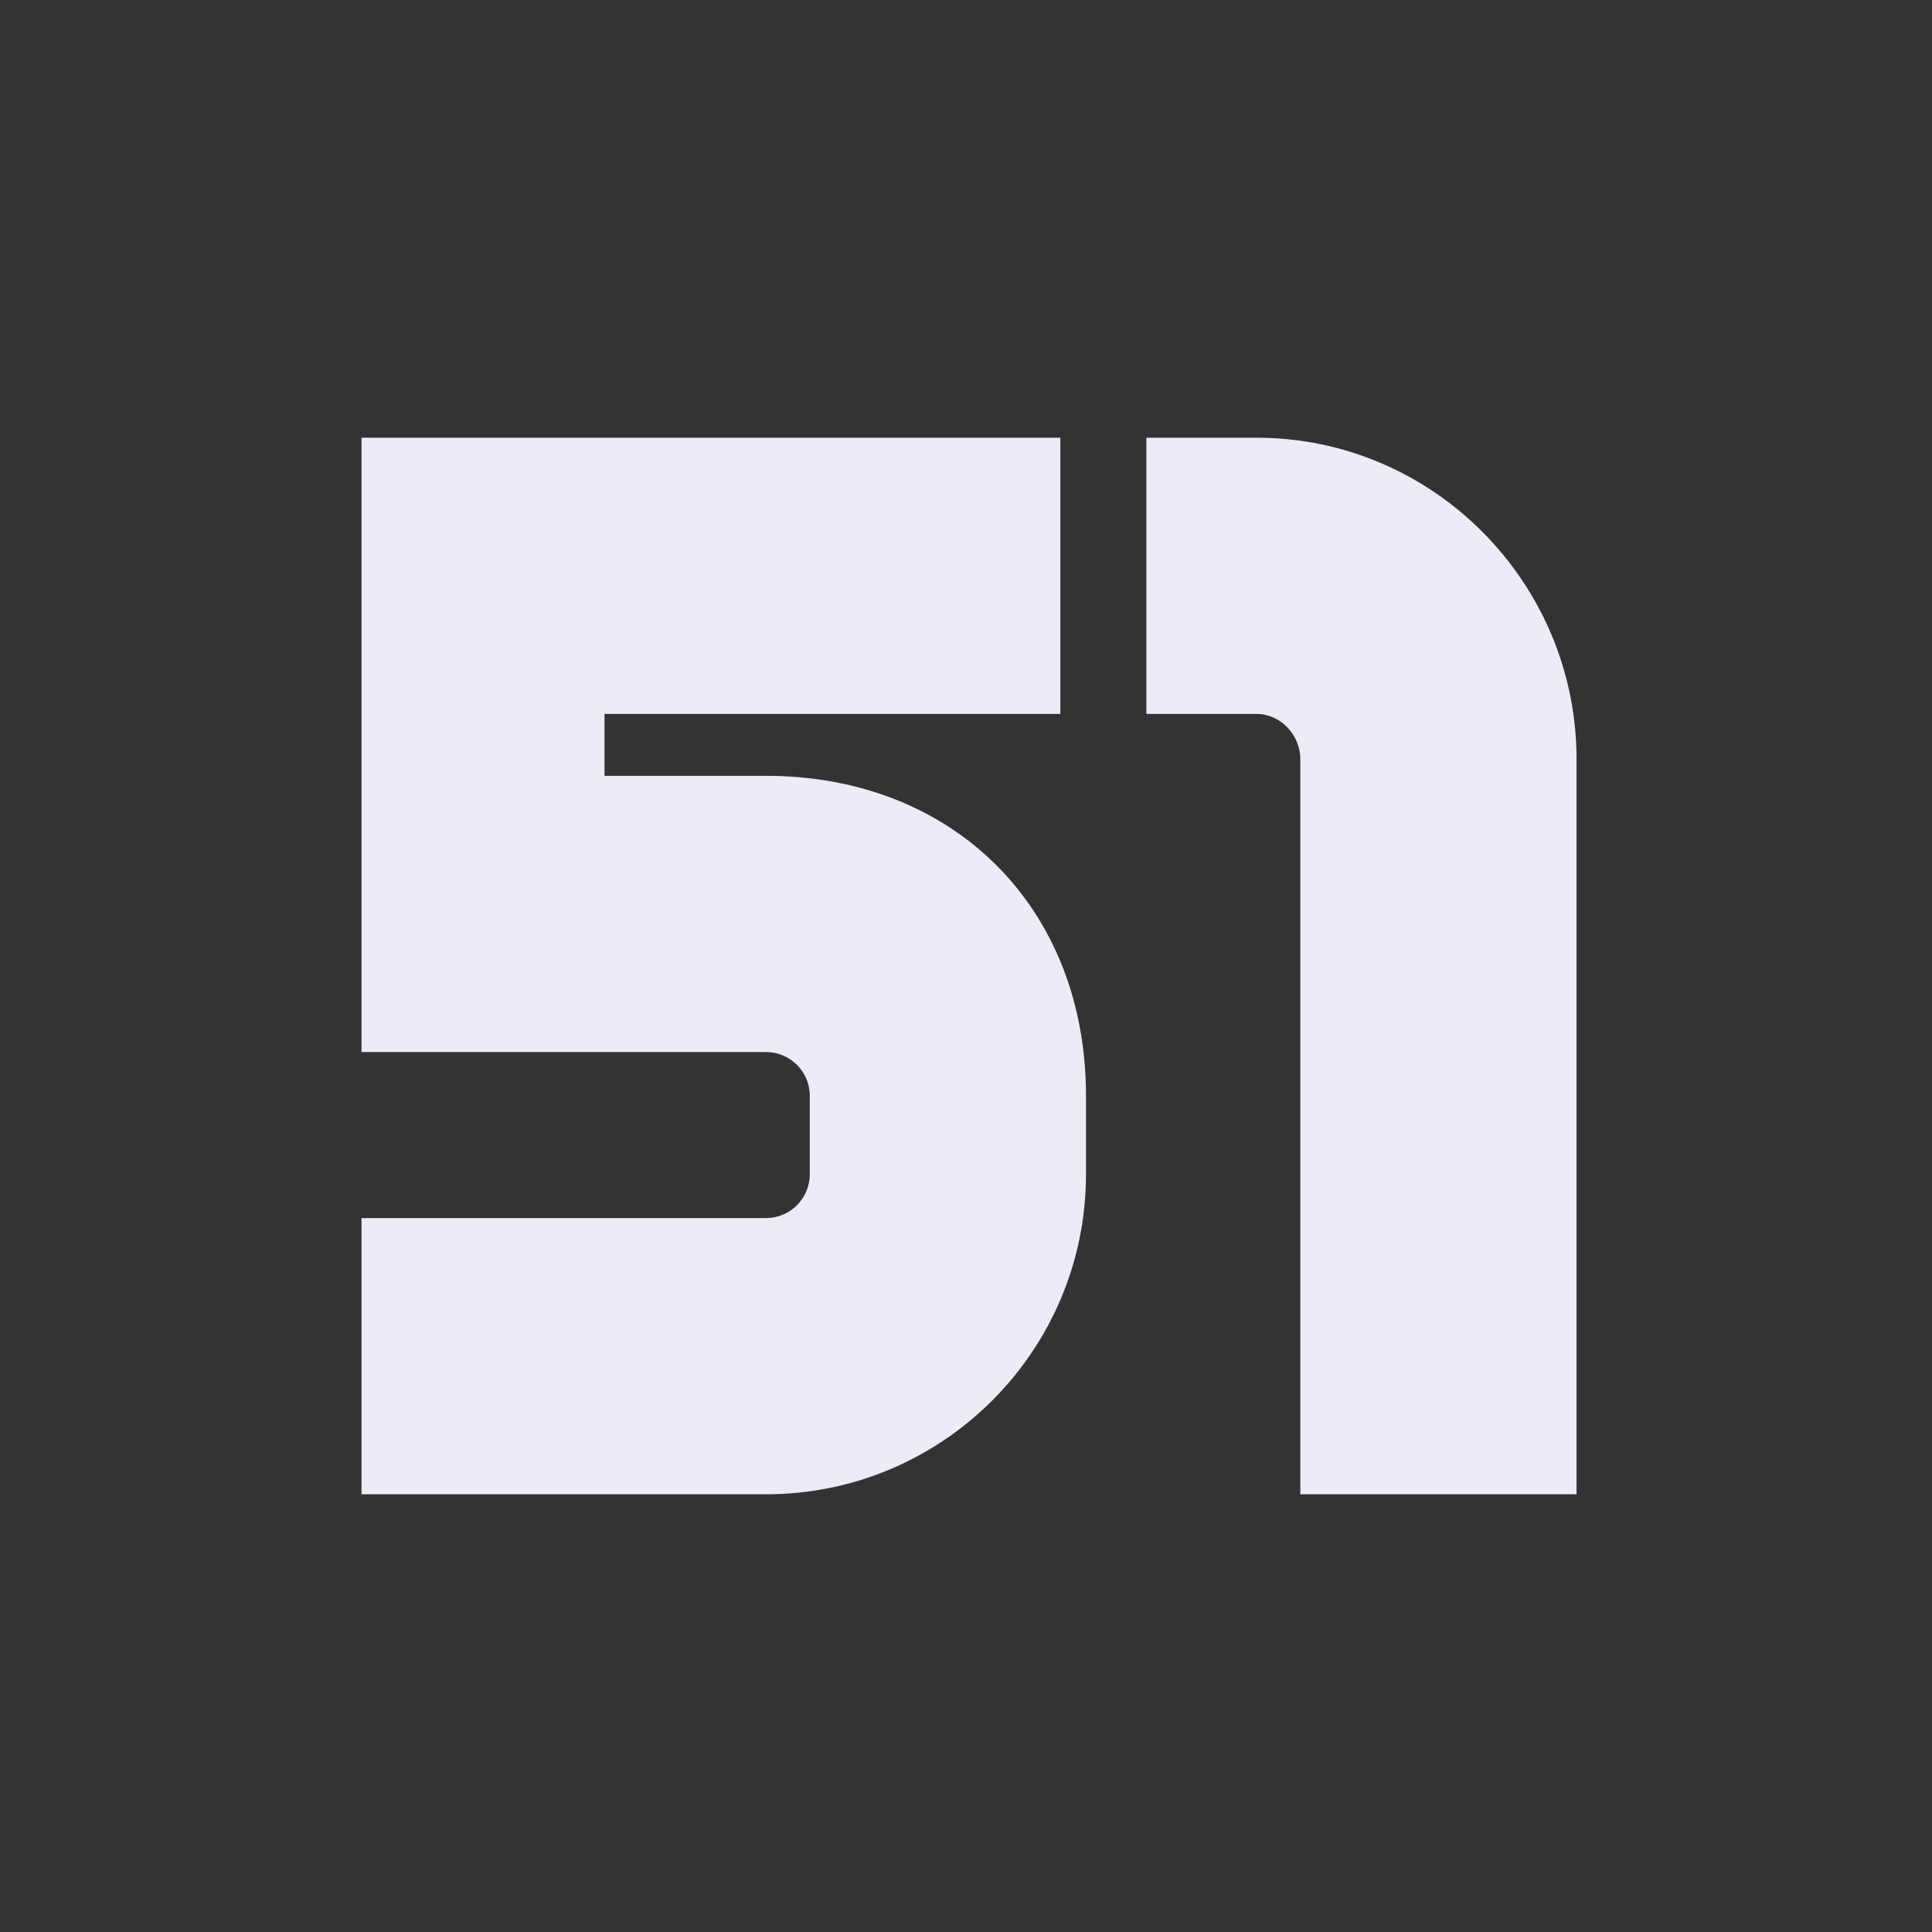 <svg width="256" height="256" viewBox="0 0 256 256" fill="none" xmlns="http://www.w3.org/2000/svg">
<rect x="0" y="0" width="256" height="256" fill="#333333" stroke="none"/>
<path d="M47.9 198V161.4H101.5C104.7 161.4 107.3 158.8 107.3 155.6V145.2C107.3 142 104.7 139.4 101.5 139.4H47.9V58H140.5V94.6H80.1V102.8H101.5C126.3 102.8 143.9 120.2 143.9 145.2V155.6C143.9 179 124.9 198 101.5 198H47.9Z" fill="#ECECF8"/>
<path d="M172.3 198V100.6C172.3 97.4 169.7 94.6 166.5 94.6H151.9V58H166.5C189.9 58 208.9 77.2 208.9 100.6V198H172.3Z" fill="#ECECF8"/>
</svg>
